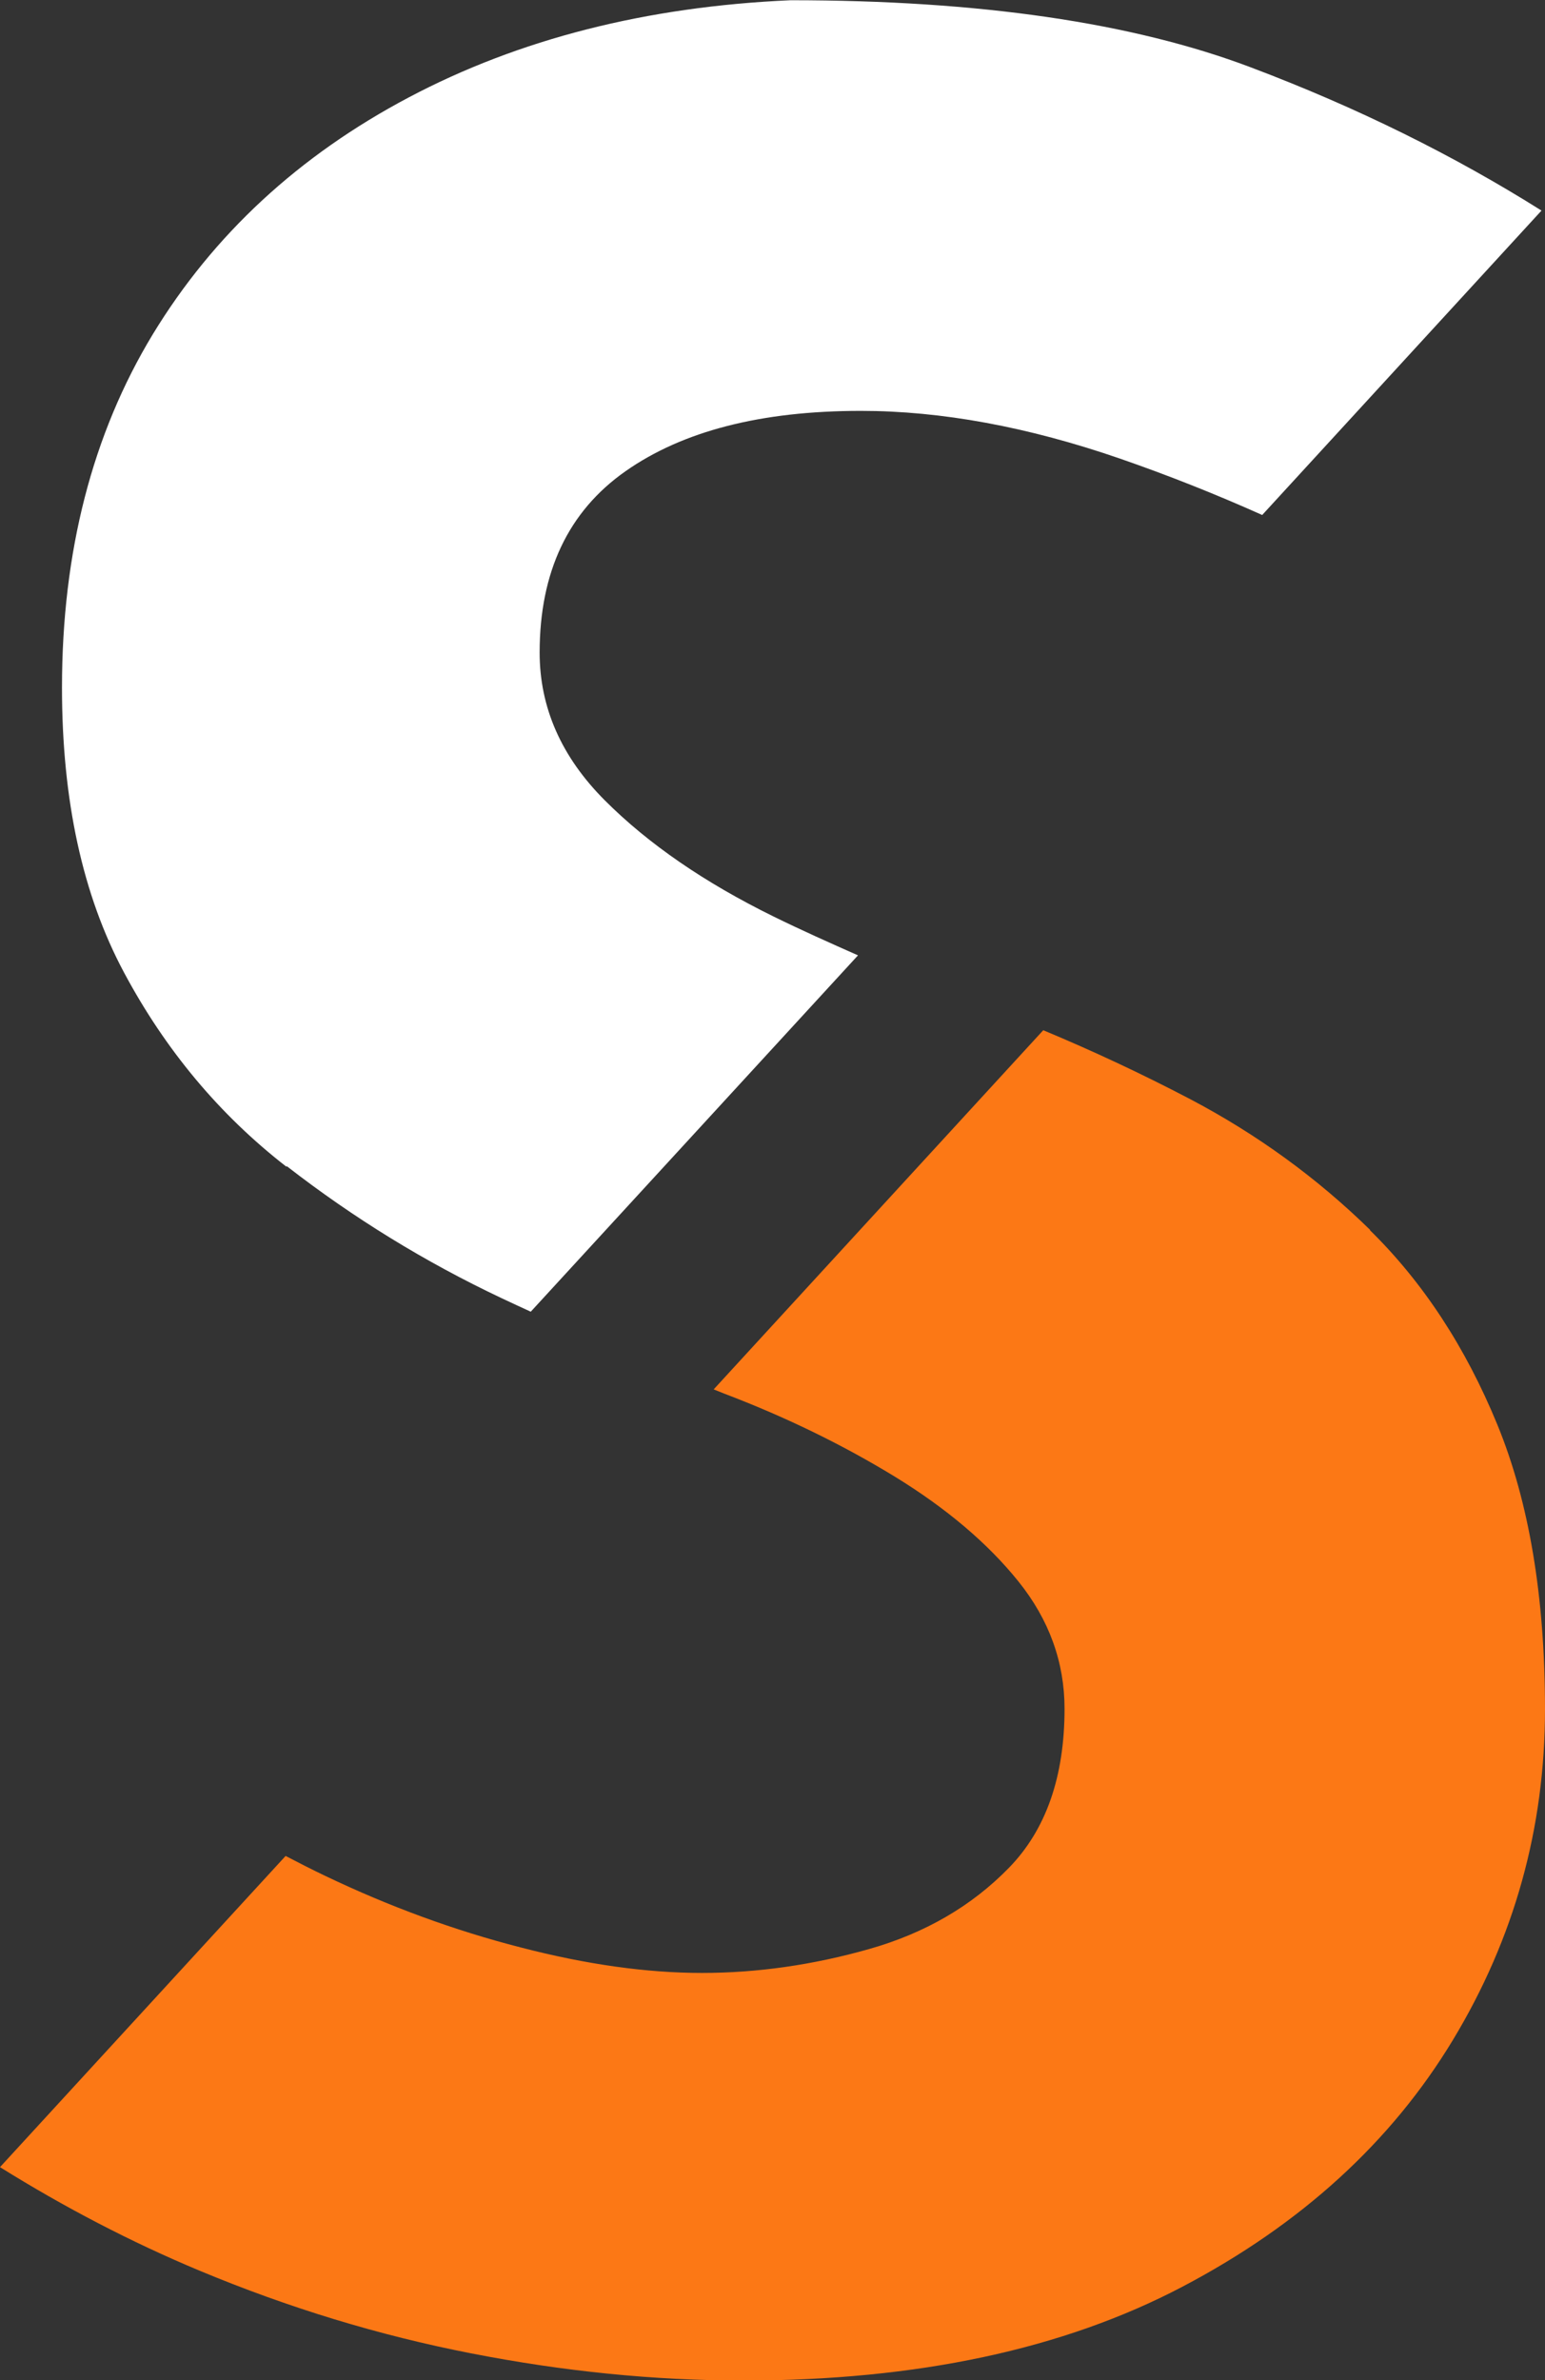 <?xml version="1.0" encoding="UTF-8"?><svg id="_レイヤー_2" xmlns="http://www.w3.org/2000/svg" viewBox="0 0 66.05 101.73"><rect x="0" y="0" width="66.05" height="101.73" fill="#333333" stroke="none"/><defs><style>.cls-1{fill:#fff;}.cls-1,.cls-2{stroke-width:0px;}.cls-2{fill:#fc7815;}</style></defs><g id="_レイヤー_1-2"><path class="cls-2" d="m58.57,52.56c-2.27-2.22-4.83-4.08-7.68-5.58-2.08-1.09-4.18-2.07-6.29-2.95l-14.09,15.35c.15.06.3.12.45.18,2.63,1,5.05,2.18,7.28,3.54,2.22,1.36,3.99,2.86,5.3,4.49,1.31,1.63,1.97,3.45,1.97,5.44,0,2.9-.79,5.17-2.38,6.8-1.59,1.63-3.58,2.79-5.98,3.47-2.4.68-4.78,1.02-7.14,1.02s-4.94-.36-7.75-1.09c-2.81-.72-5.6-1.74-8.36-3.06-.57-.27-1.13-.56-1.69-.85L0,92.62c2.76,1.72,5.6,3.2,8.52,4.42,3.81,1.59,7.68,2.77,11.63,3.54,3.94.77,7.82,1.16,11.63,1.16,7.43,0,13.69-1.34,18.77-4.01,5.08-2.67,8.93-6.19,11.56-10.54,2.63-4.35,3.94-9.07,3.94-14.14,0-4.8-.68-8.86-2.04-12.17-1.36-3.31-3.17-6.07-5.44-8.3Z"/><path class="cls-1" d="m12.26,49.84c2.86,2.22,5.92,4.1,9.18,5.64.42.2.84.39,1.25.58l13.99-15.23c-1.22-.54-2.43-1.08-3.61-1.66-2.95-1.45-5.35-3.1-7.21-4.96-1.86-1.86-2.79-3.97-2.79-6.32,0-3.44,1.22-6.03,3.67-7.75,2.45-1.72,5.8-2.58,10.06-2.58,3.44,0,7.14.68,11.08,2.04,2.05.71,4.07,1.51,6.08,2.41l11.94-13.01c-3.72-2.34-7.86-4.4-12.45-6.13-5.03-1.9-11.58-2.86-19.65-2.86-6.17.27-11.61,1.66-16.32,4.15-4.71,2.49-8.36,5.87-10.95,10.13-2.58,4.26-3.88,9.29-3.88,15.1,0,4.81.88,8.86,2.65,12.17,1.77,3.31,4.08,6.08,6.94,8.3Z"/></g></svg>